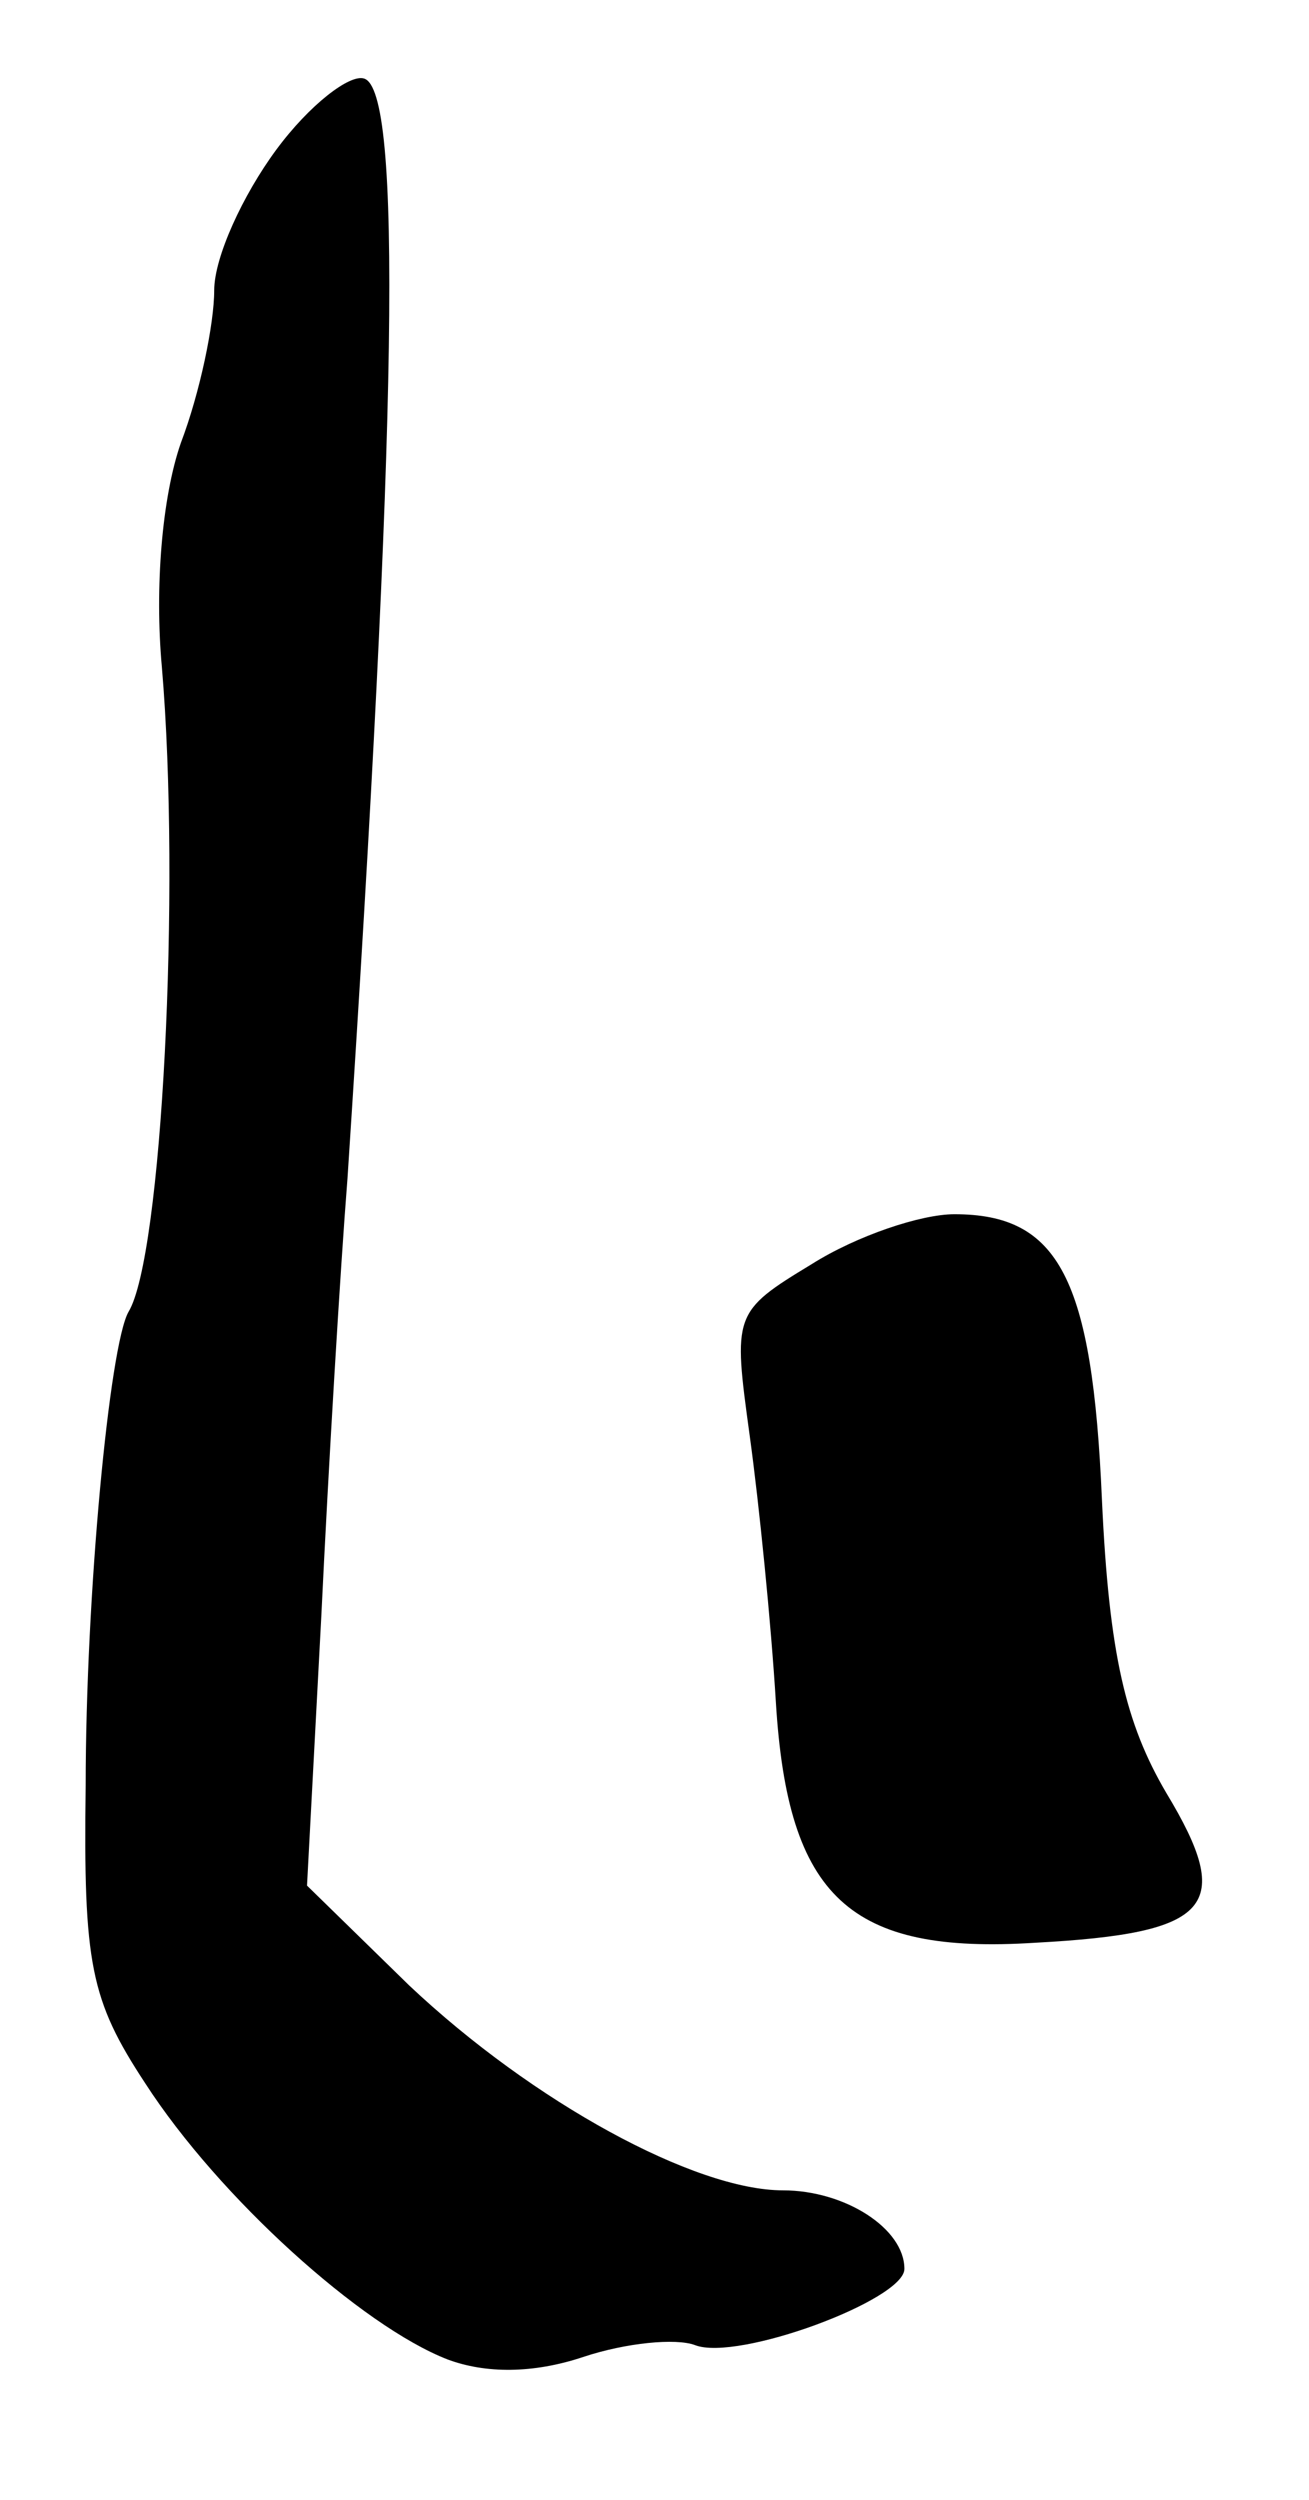 <?xml version="1.0" standalone="no"?>
<!DOCTYPE svg PUBLIC "-//W3C//DTD SVG 20010904//EN"
 "http://www.w3.org/TR/2001/REC-SVG-20010904/DTD/svg10.dtd">
<svg version="1.0" xmlns="http://www.w3.org/2000/svg"
 width="55pt" height="105pt" viewBox="0 0 55 105"
 preserveAspectRatio="xMidYMid meet">
<g transform="translate(0,105) scale(0.1,-0.1)"
fill="#000000" stroke="none">
<path d="M116 987 c-14 -19 -26 -45 -26 -59 0 -14 -6 -43 -14 -64 -8 -23 -11
-61 -8 -94 8 -94 0 -248 -14 -271 -8 -14 -18 -119 -18 -199 -1 -75 2 -90 25
-125 31 -48 91 -102 127 -116 16 -6 36 -6 57 1 18 6 39 8 47 5 18 -7 88 19 88
32 0 17 -25 33 -51 33 -37 0 -105 37 -157 86 l-43 42 6 113 c3 63 8 146 11
184 21 320 23 457 7 462 -6 2 -23 -11 -37 -30z"/>
<path d="M341 519 c-33 -20 -33 -21 -26 -72 4 -29 9 -79 11 -112 5 -82 31
-106 109 -101 74 4 84 15 55 63 -17 29 -24 58 -27 123 -4 93 -18 120 -62 120
-14 0 -41 -9 -60 -21z"/>
</g>
</svg>
